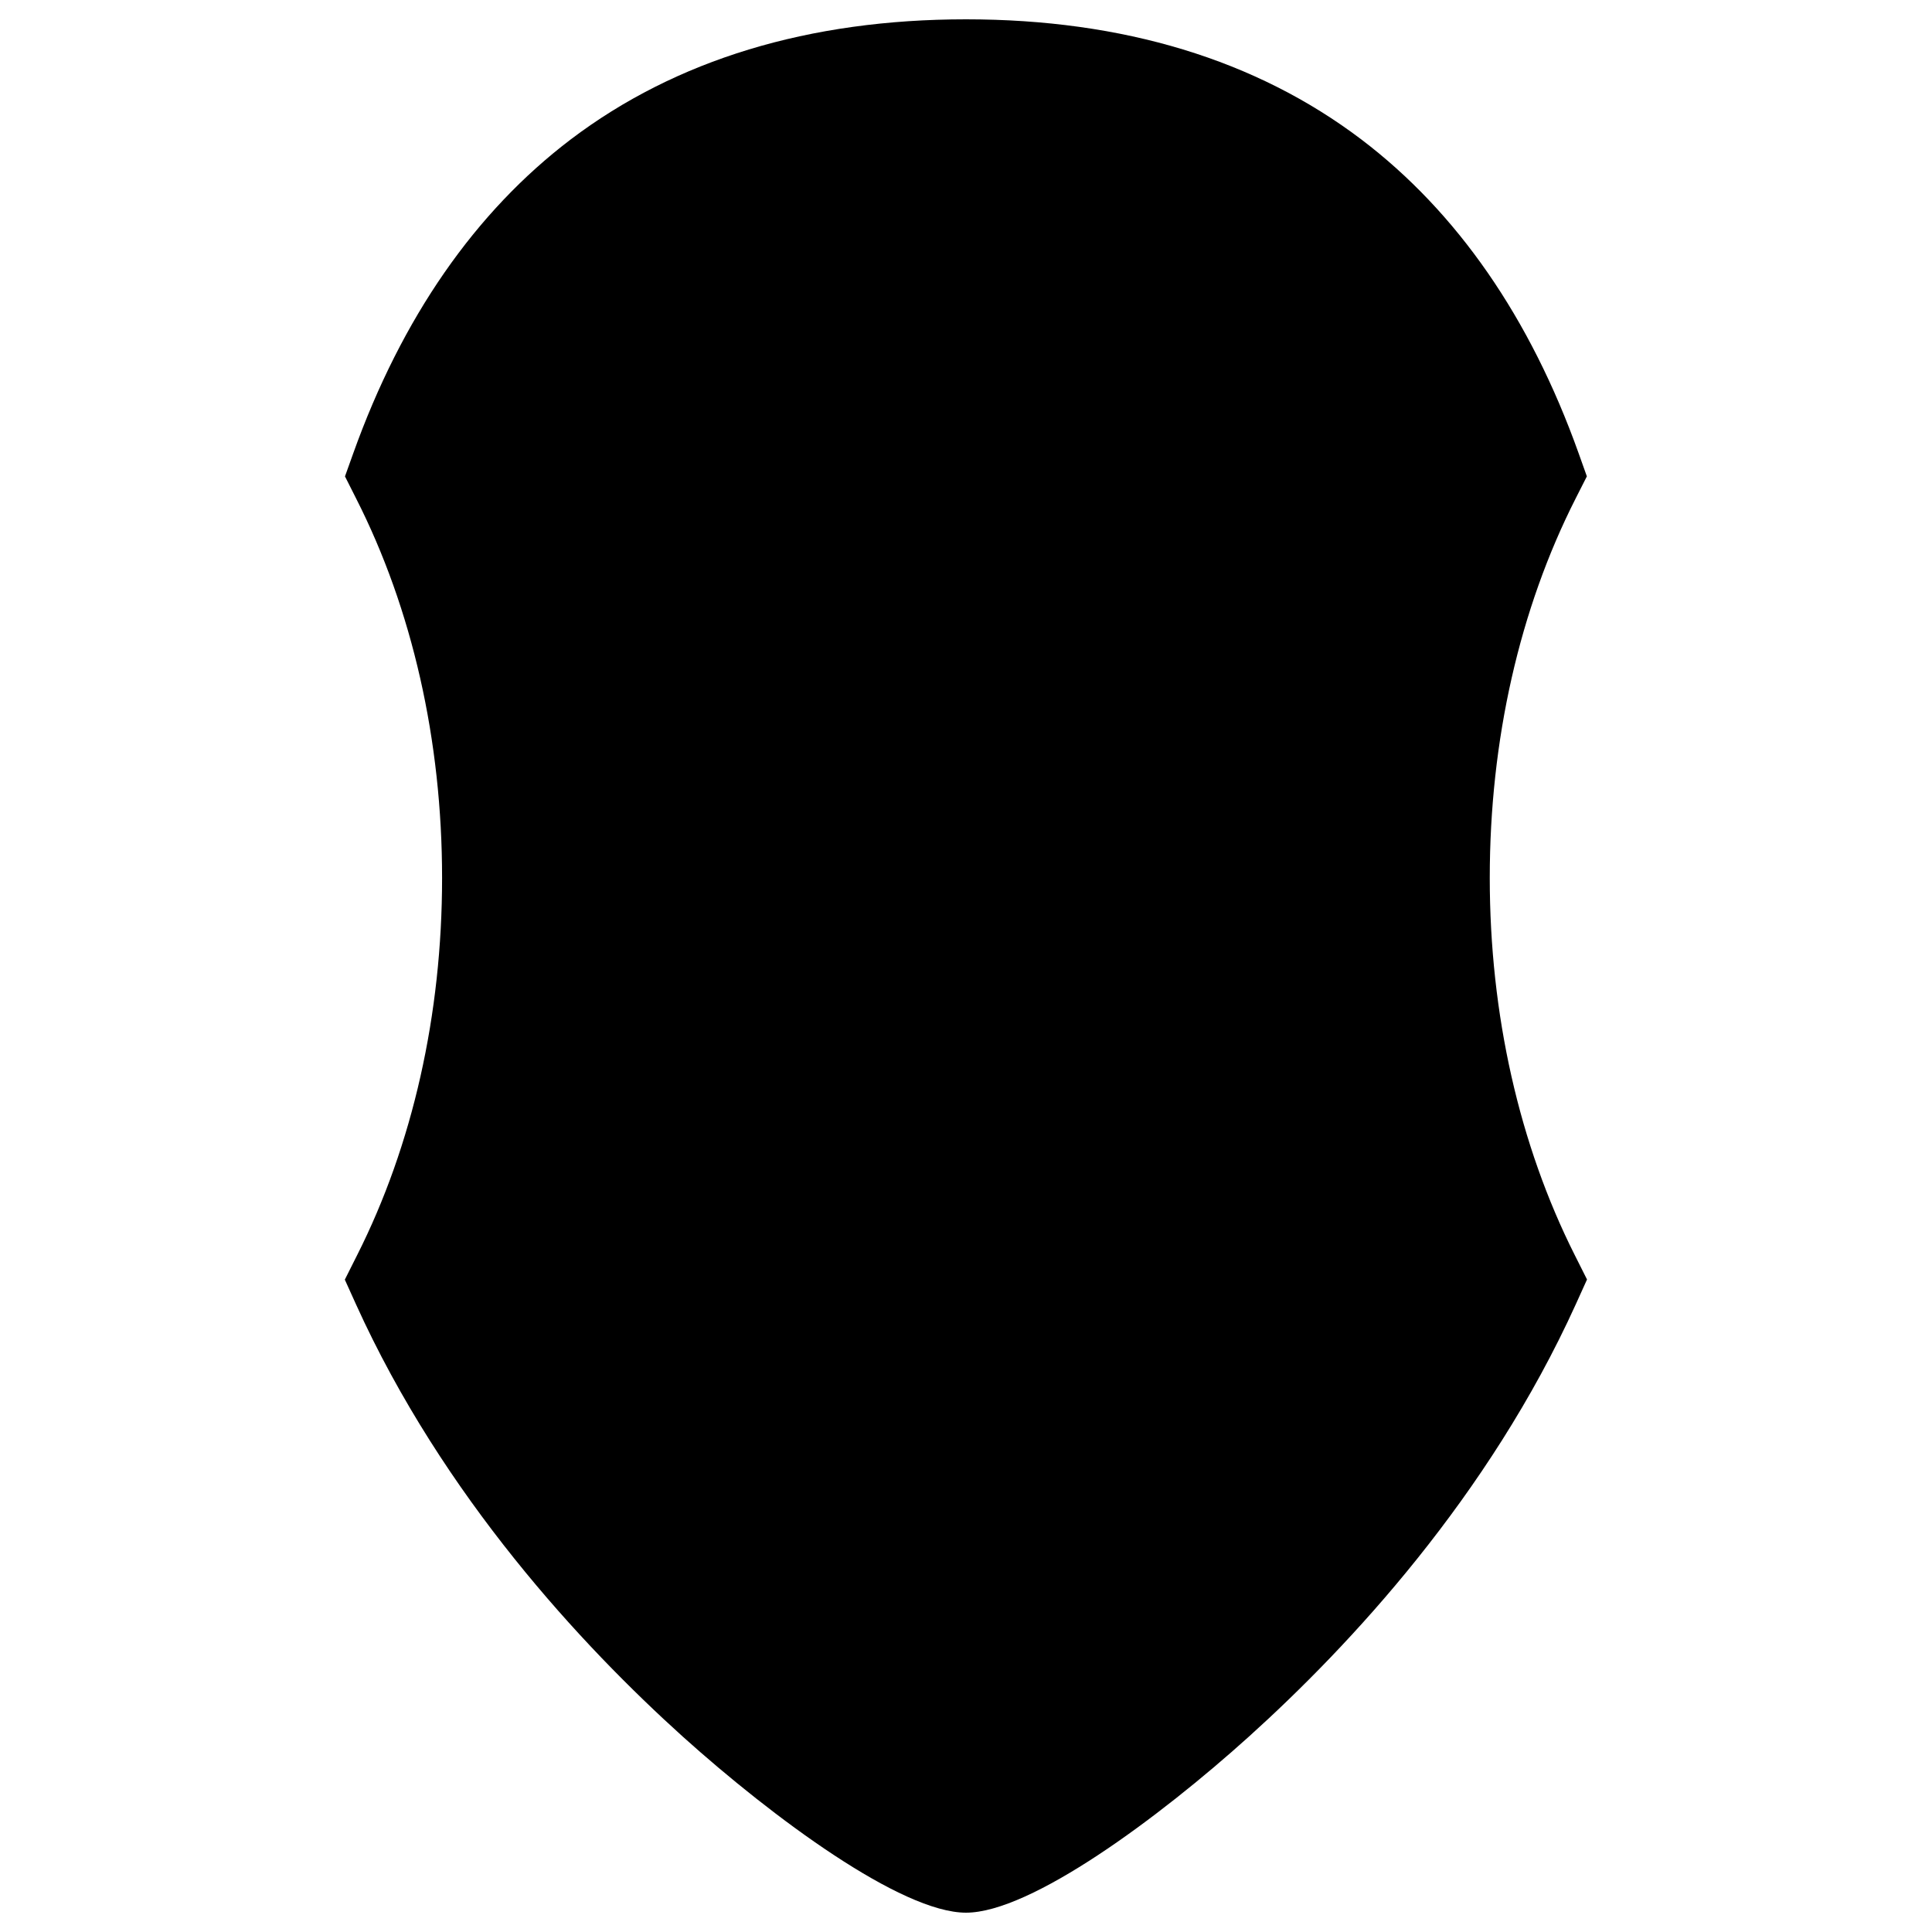 <svg id="Layer_1" data-name="Layer 1" xmlns="http://www.w3.org/2000/svg" viewBox="0 0 500 500"><title>Shield 02</title><path d="M250,5c-40.66,0-75.07,10.46-102.28,31.07C123,54.85,104,82.17,91.43,117.29l-2.15,6L92.16,129c14.56,28.67,22.25,62.63,22.25,98.22,0,35.34-7.59,69.09-22,97.64l-3.17,6.31,2.91,6.43c22.54,49.73,58.44,88.28,84.58,111.86C200.08,470.45,233.25,495,250,495s49.92-24.55,73.23-45.58c26.14-23.58,62-62.13,84.58-111.86l2.91-6.43-3.17-6.31c-14.37-28.55-22-62.31-22-97.64,0-35.59,7.69-69.55,22.25-98.22l2.88-5.68-2.14-6C396,82.17,377.05,54.85,352.29,36.07,325.07,15.46,290.66,5,250,5Z"/></svg>